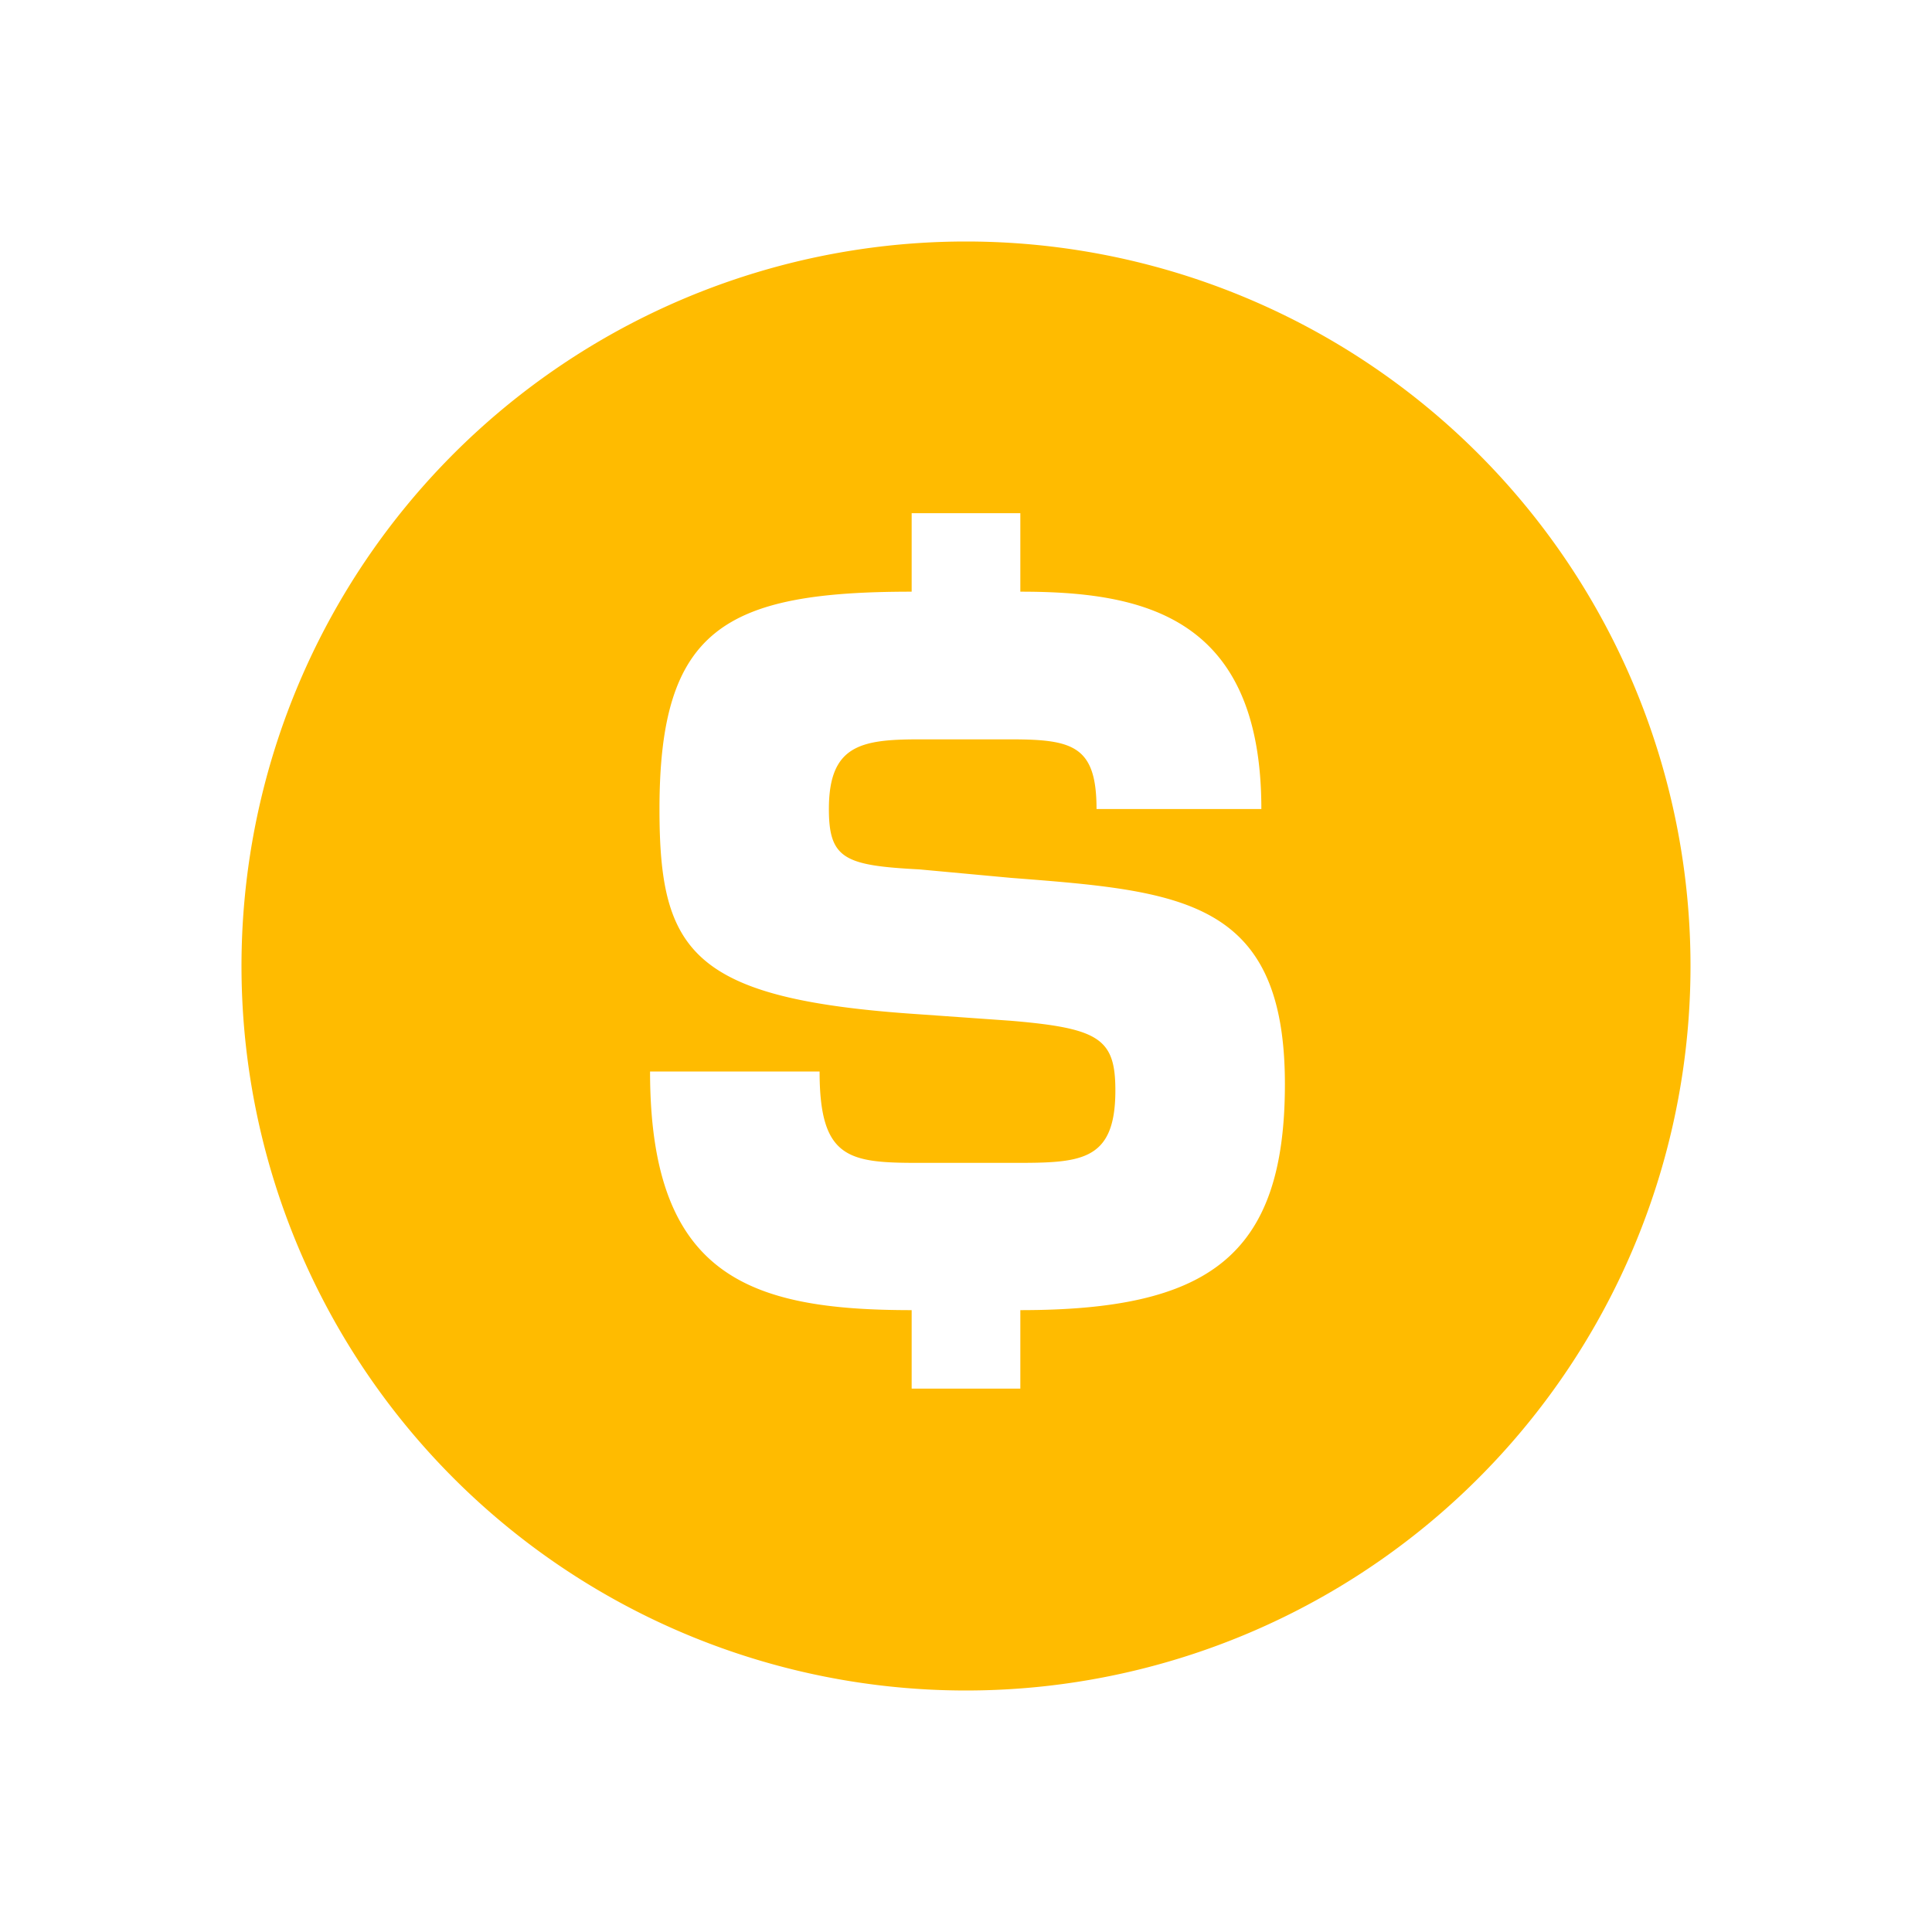 <svg id="icons" xmlns="http://www.w3.org/2000/svg" viewBox="0 0 320 320"><defs><style>.cls-1{fill:#fb0;fill-rule:evenodd;}</style></defs><title>costs</title><path class="cls-1" d="M160,40A120,120,0,1,0,280,160,120,120,0,0,0,160,40Zm9,177v13H151V217c-27,0-43.33-5.66-43.33-39.52h28.08c0,14.51,4.84,15.13,16.54,15.13h15.13c11.39,0,17.32,0,17.32-12,0-8.58-2.65-10.3-17.32-11.54L152.29,168c-37.75-2.5-43.06-10.3-43.06-34,0-29.8,10.77-36,41.77-36V85h18V98c20,0,39.92,3.82,39.92,36h-27.3c0-10.45-3.9-11.54-14.2-11.54H152.29c-9.67,0-15,.94-15,11.54,0,8.27,2.65,9.36,15,10l15.13,1.4c28.08,2.18,45.4,3.43,45.4,34.17C212.82,208.22,200,217,169,217Z"/></svg>